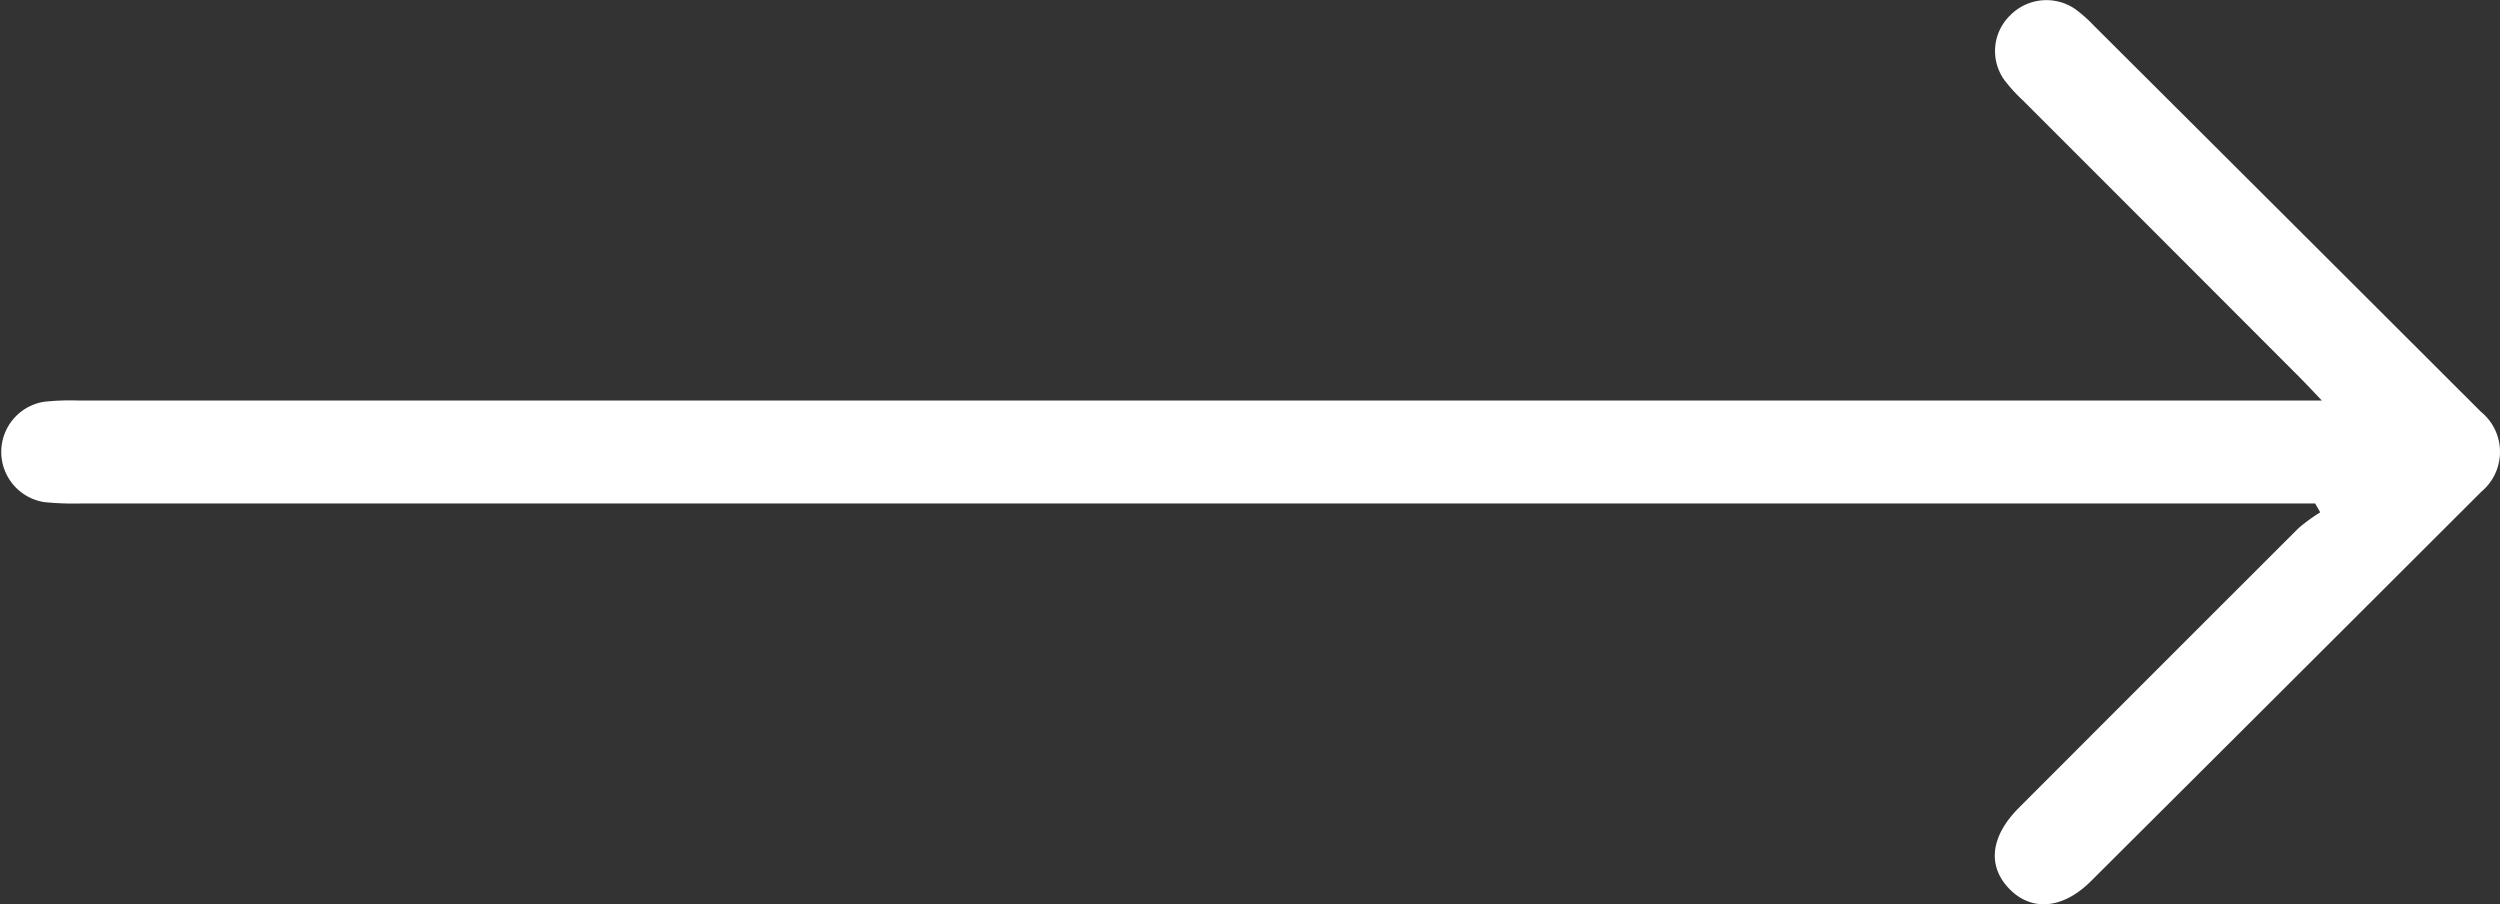 <svg id="Сгруппировать_7" data-name="Сгруппировать 7" xmlns="http://www.w3.org/2000/svg" width="49.229" height="17.807" viewBox="0 0 49.229 17.807">
  <rect x="0" y="0" width="49.229" height="17.807" fill="#333333" stroke="none"/>
  <path id="Контур_20" data-name="Контур 20" d="M45.589,9.914H1.6a5.813,5.813,0,0,1-.723-.026,1,1,0,0,1,0-1.978,5,5,0,0,1,.674-.023H45.721c-.2-.211-.315-.333-.432-.451Q42.558,4.7,39.826,1.969a3.058,3.058,0,0,1-.356-.392A.978.978,0,0,1,39.586.3,1,1,0,0,1,40.866.18,2.707,2.707,0,0,1,41.227.5q3.814,3.8,7.625,7.607a1.019,1.019,0,0,1,.013,1.572q-3.844,3.84-7.693,7.674c-.552.55-1.169.6-1.606.149s-.371-1.038.194-1.6q2.747-2.751,5.5-5.5a3.365,3.365,0,0,1,.429-.313Z" transform="translate(0 0)" fill="#fff"/>
</svg>
